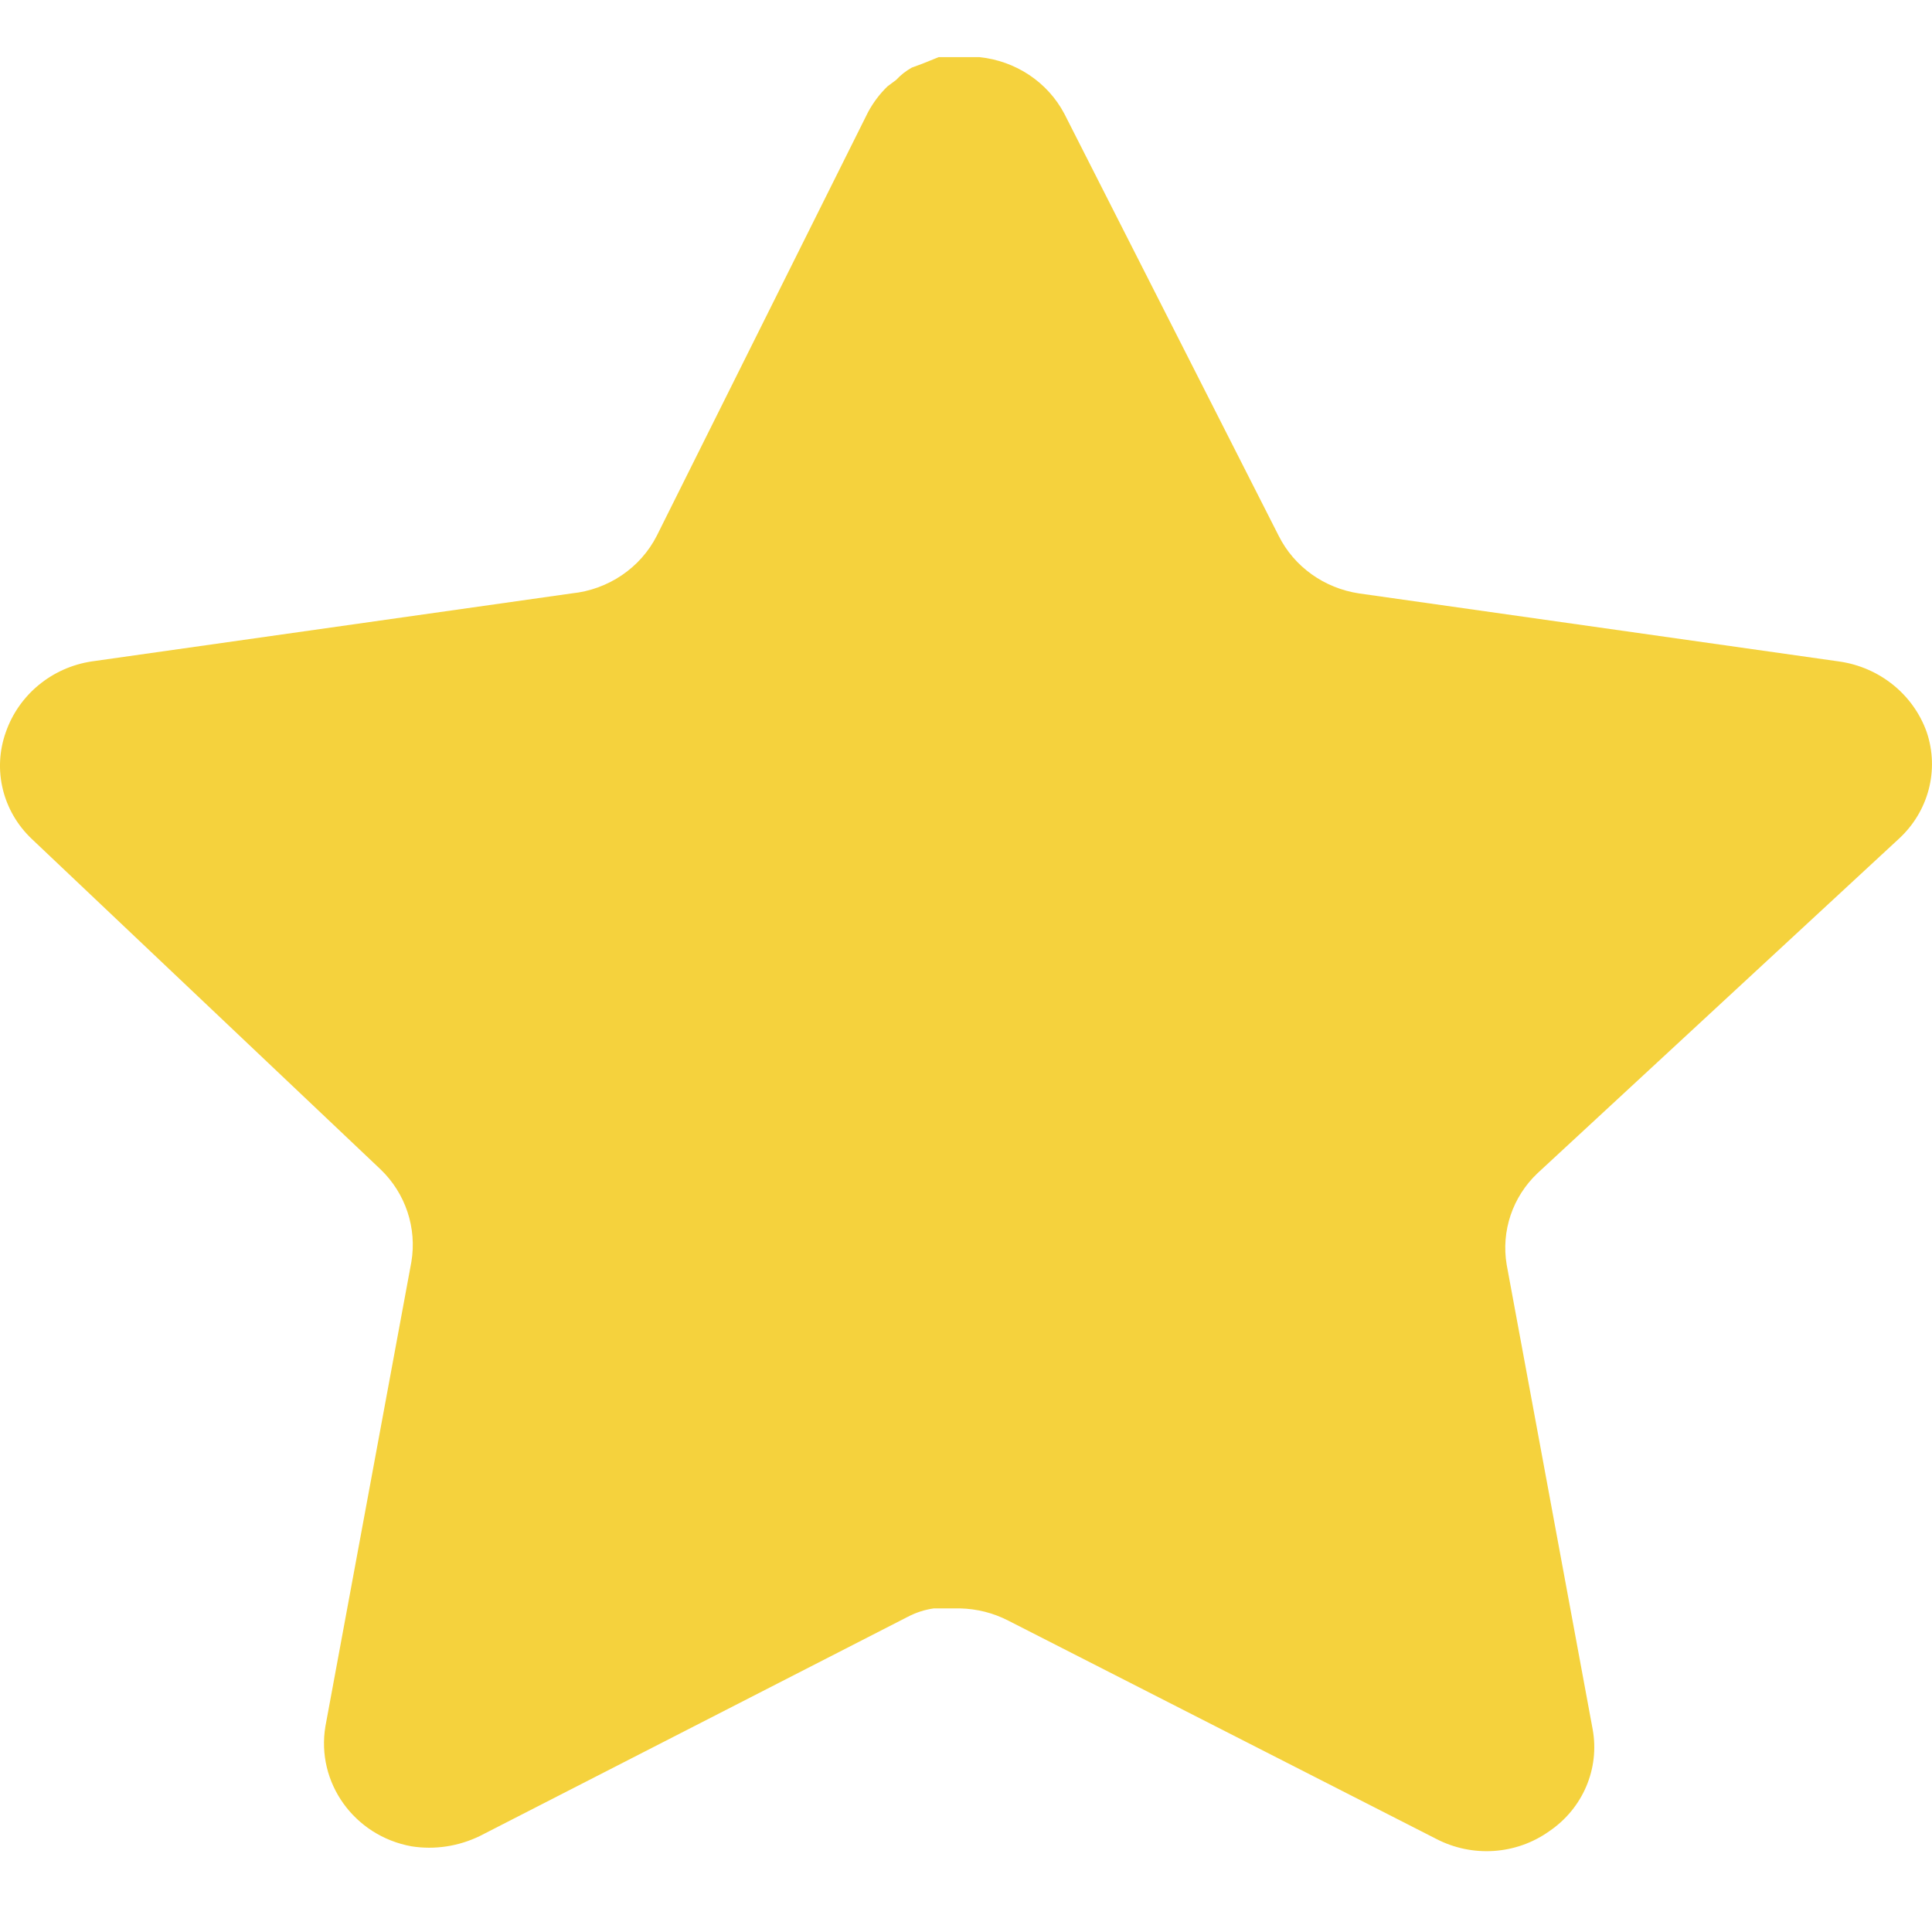<svg width="14" height="14" viewBox="0 0 14 14" fill="none" xmlns="http://www.w3.org/2000/svg">
<path d="M11.142 8.501C10.96 8.673 10.877 8.921 10.918 9.165L11.541 12.531C11.593 12.816 11.47 13.105 11.226 13.27C10.986 13.441 10.668 13.461 10.407 13.325L7.307 11.744C7.199 11.688 7.079 11.658 6.957 11.655H6.767C6.702 11.664 6.637 11.685 6.578 11.716L3.478 13.304C3.324 13.379 3.151 13.406 2.981 13.379C2.566 13.303 2.29 12.917 2.358 12.51L2.981 9.144C3.022 8.898 2.939 8.648 2.758 8.474L0.23 6.079C0.019 5.879 -0.055 5.578 0.042 5.306C0.136 5.035 0.375 4.837 0.664 4.793L4.143 4.3C4.407 4.273 4.64 4.116 4.759 3.883L6.291 0.811C6.328 0.743 6.375 0.68 6.431 0.626L6.494 0.579C6.527 0.543 6.565 0.514 6.607 0.49L6.683 0.462L6.802 0.414H7.097C7.36 0.441 7.592 0.595 7.713 0.825L9.266 3.883C9.378 4.107 9.596 4.262 9.847 4.3L13.325 4.793C13.619 4.834 13.865 5.032 13.962 5.306C14.054 5.58 13.975 5.881 13.759 6.079L11.142 8.501Z" fill="#F5D23D"/>
</svg>
